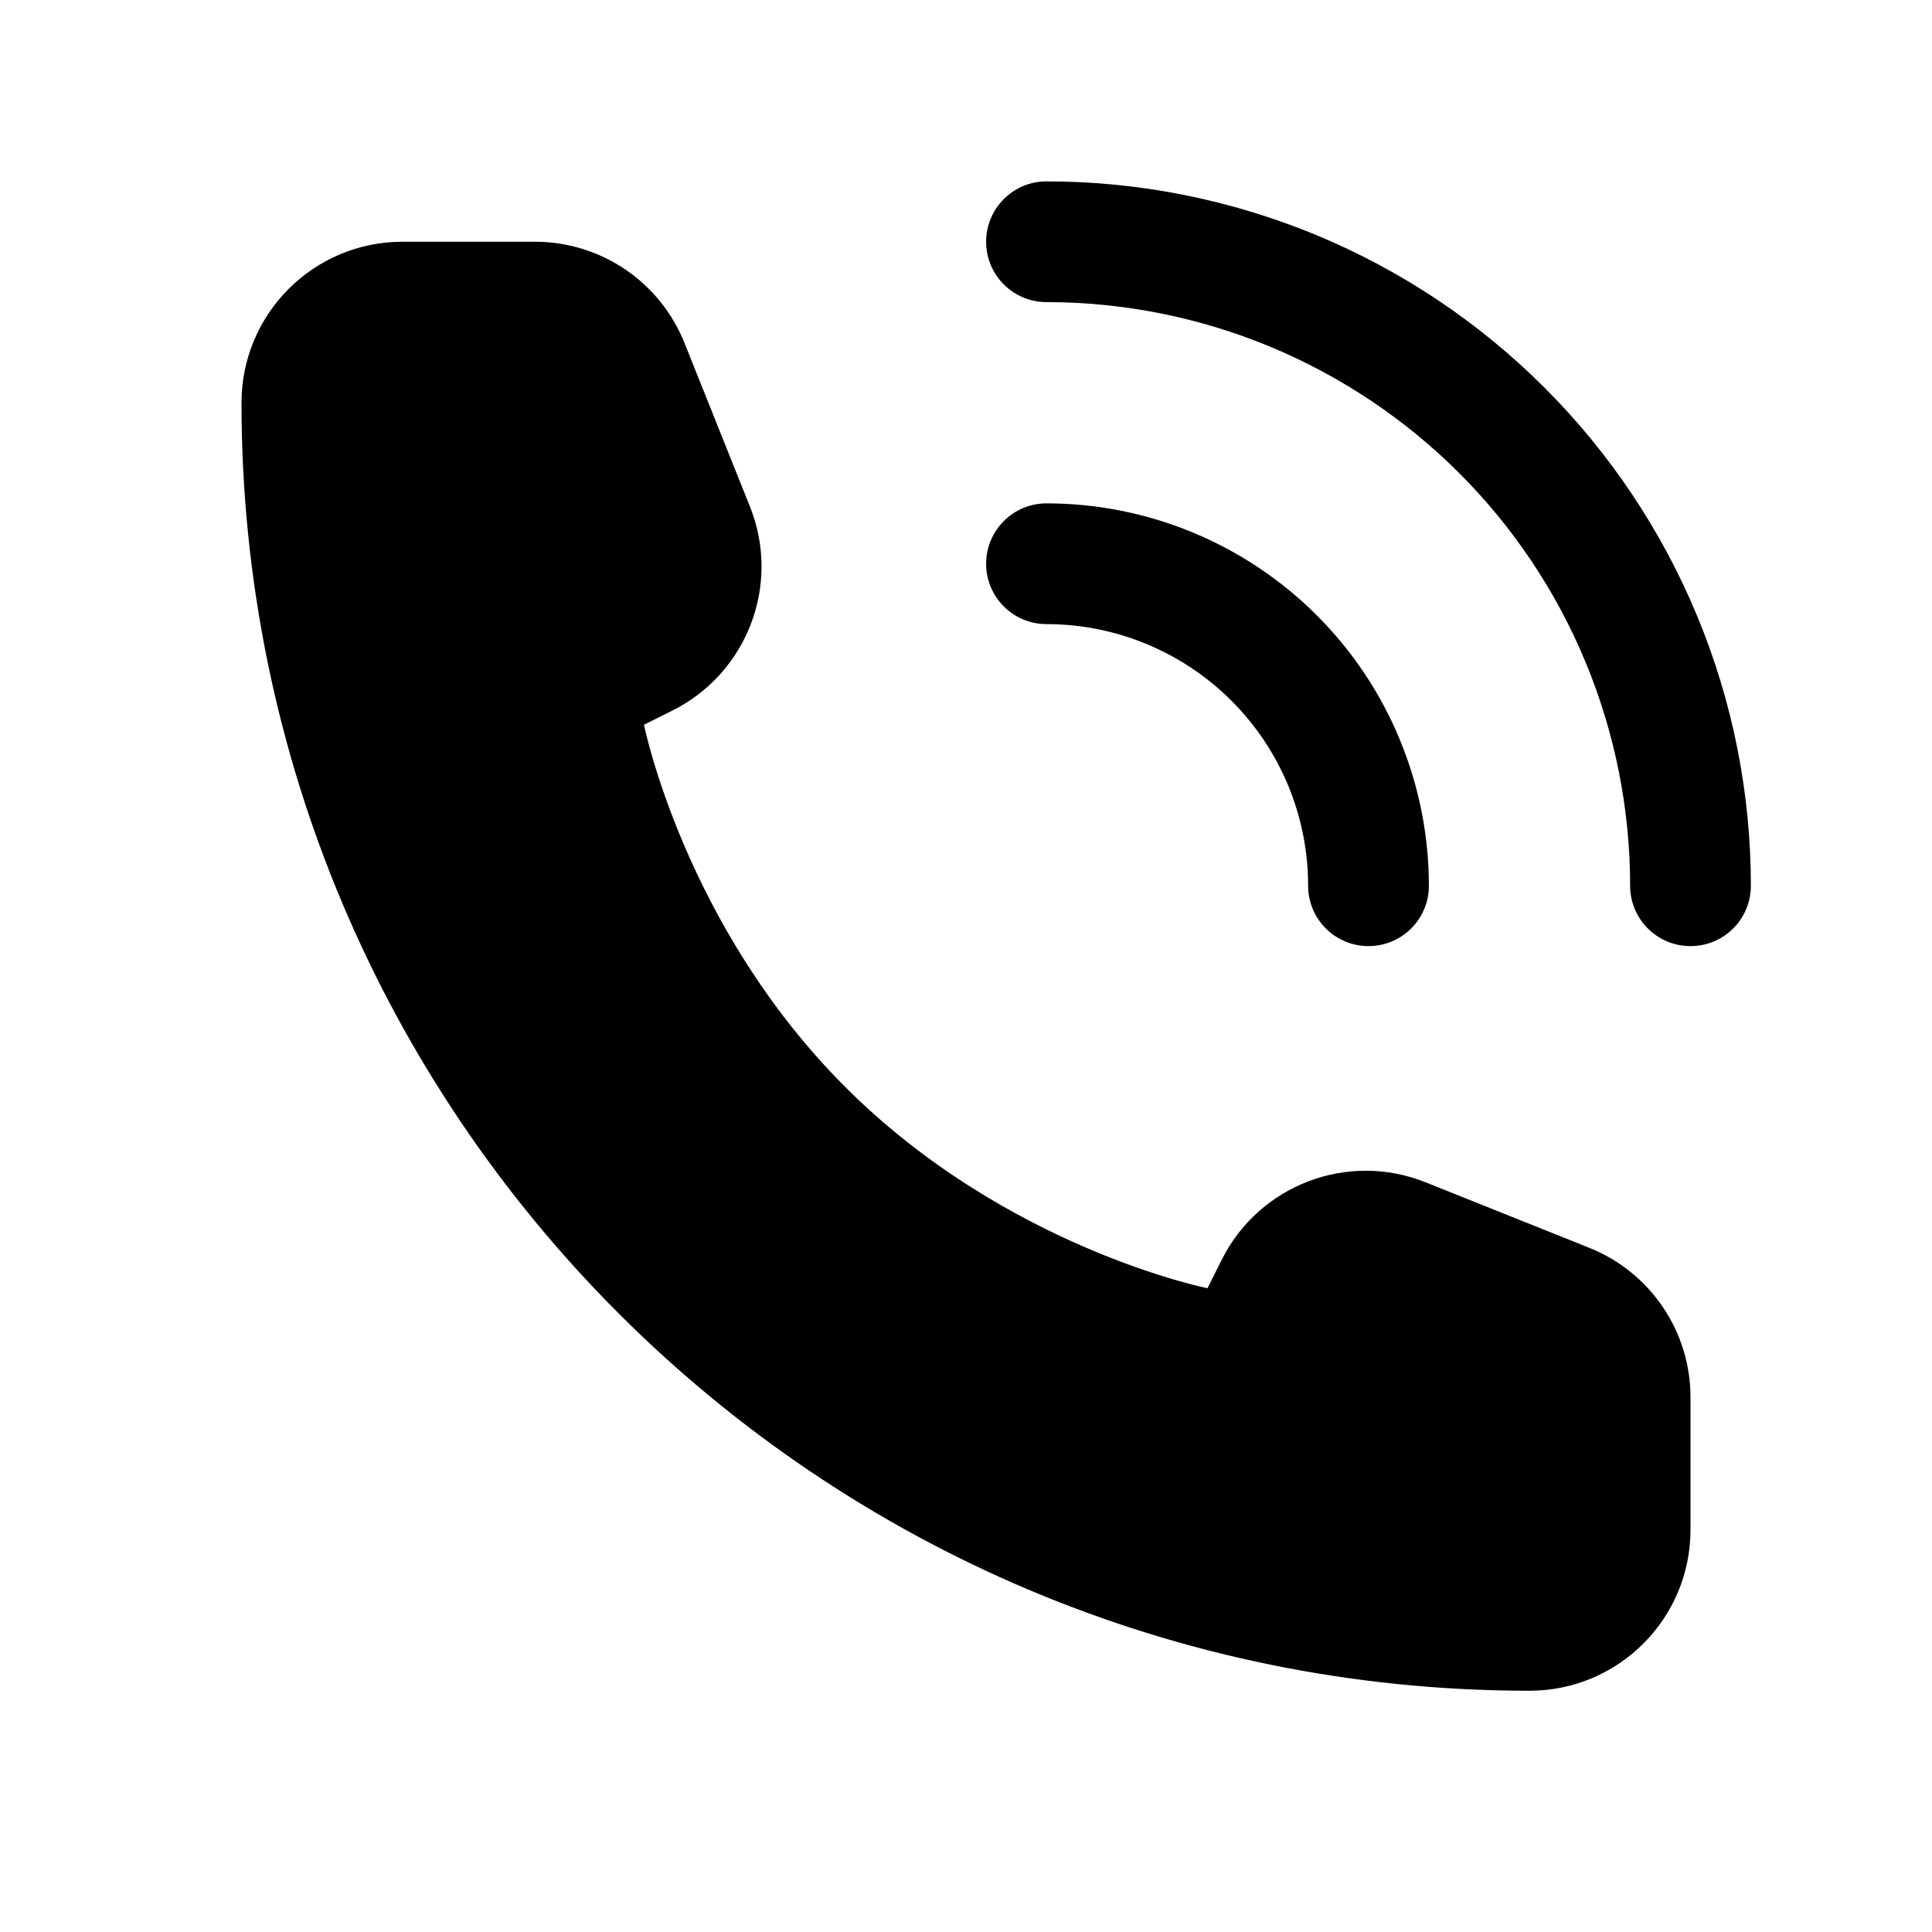 <svg width="24" height="24" viewBox="0 0 24 24" fill="none" xmlns="http://www.w3.org/2000/svg">
<path fill-rule="evenodd" clip-rule="evenodd" d="M13 2.253C12.586 2.253 12.25 2.589 12.25 3.003C12.25 3.418 12.586 3.753 13 3.753C13.952 3.753 14.895 3.941 15.774 4.305C16.654 4.67 17.453 5.204 18.127 5.877C18.8 6.55 19.334 7.349 19.698 8.229C20.062 9.109 20.25 10.051 20.25 11.003C20.25 11.418 20.586 11.753 21 11.753C21.414 11.753 21.75 11.418 21.75 11.003C21.75 9.854 21.524 8.717 21.084 7.655C20.644 6.593 20 5.629 19.187 4.816C18.375 4.004 17.41 3.359 16.349 2.919C15.287 2.48 14.149 2.253 13 2.253ZM21 19.003V17.358C21 16.54 20.502 15.804 19.743 15.501L17.709 14.687C16.743 14.3 15.642 14.719 15.177 15.649L15 16.003C15 16.003 12.5 15.503 10.5 13.503C8.5 11.503 8 9.003 8 9.003L8.354 8.826C9.284 8.361 9.703 7.261 9.317 6.295L8.503 4.261C8.199 3.501 7.464 3.003 6.646 3.003H5C3.895 3.003 3 3.899 3 5.003C3 13.84 10.163 21.003 19 21.003C20.105 21.003 21 20.108 21 19.003ZM12.25 7.003C12.25 6.589 12.586 6.253 13 6.253C13.624 6.253 14.241 6.376 14.818 6.615C15.394 6.854 15.918 7.204 16.359 7.645C16.8 8.086 17.15 8.609 17.388 9.186C17.627 9.762 17.75 10.38 17.75 11.003C17.75 11.418 17.414 11.753 17 11.753C16.586 11.753 16.25 11.418 16.25 11.003C16.25 10.577 16.166 10.154 16.003 9.76C15.839 9.365 15.6 9.007 15.298 8.705C14.996 8.404 14.638 8.164 14.244 8.001C13.849 7.837 13.427 7.753 13 7.753C12.586 7.753 12.25 7.418 12.25 7.003Z" fill="#3193D3" style="fill:#3193D3;fill:color(display-p3 0.192 0.577 0.828);fill-opacity:1;"/>
</svg>
